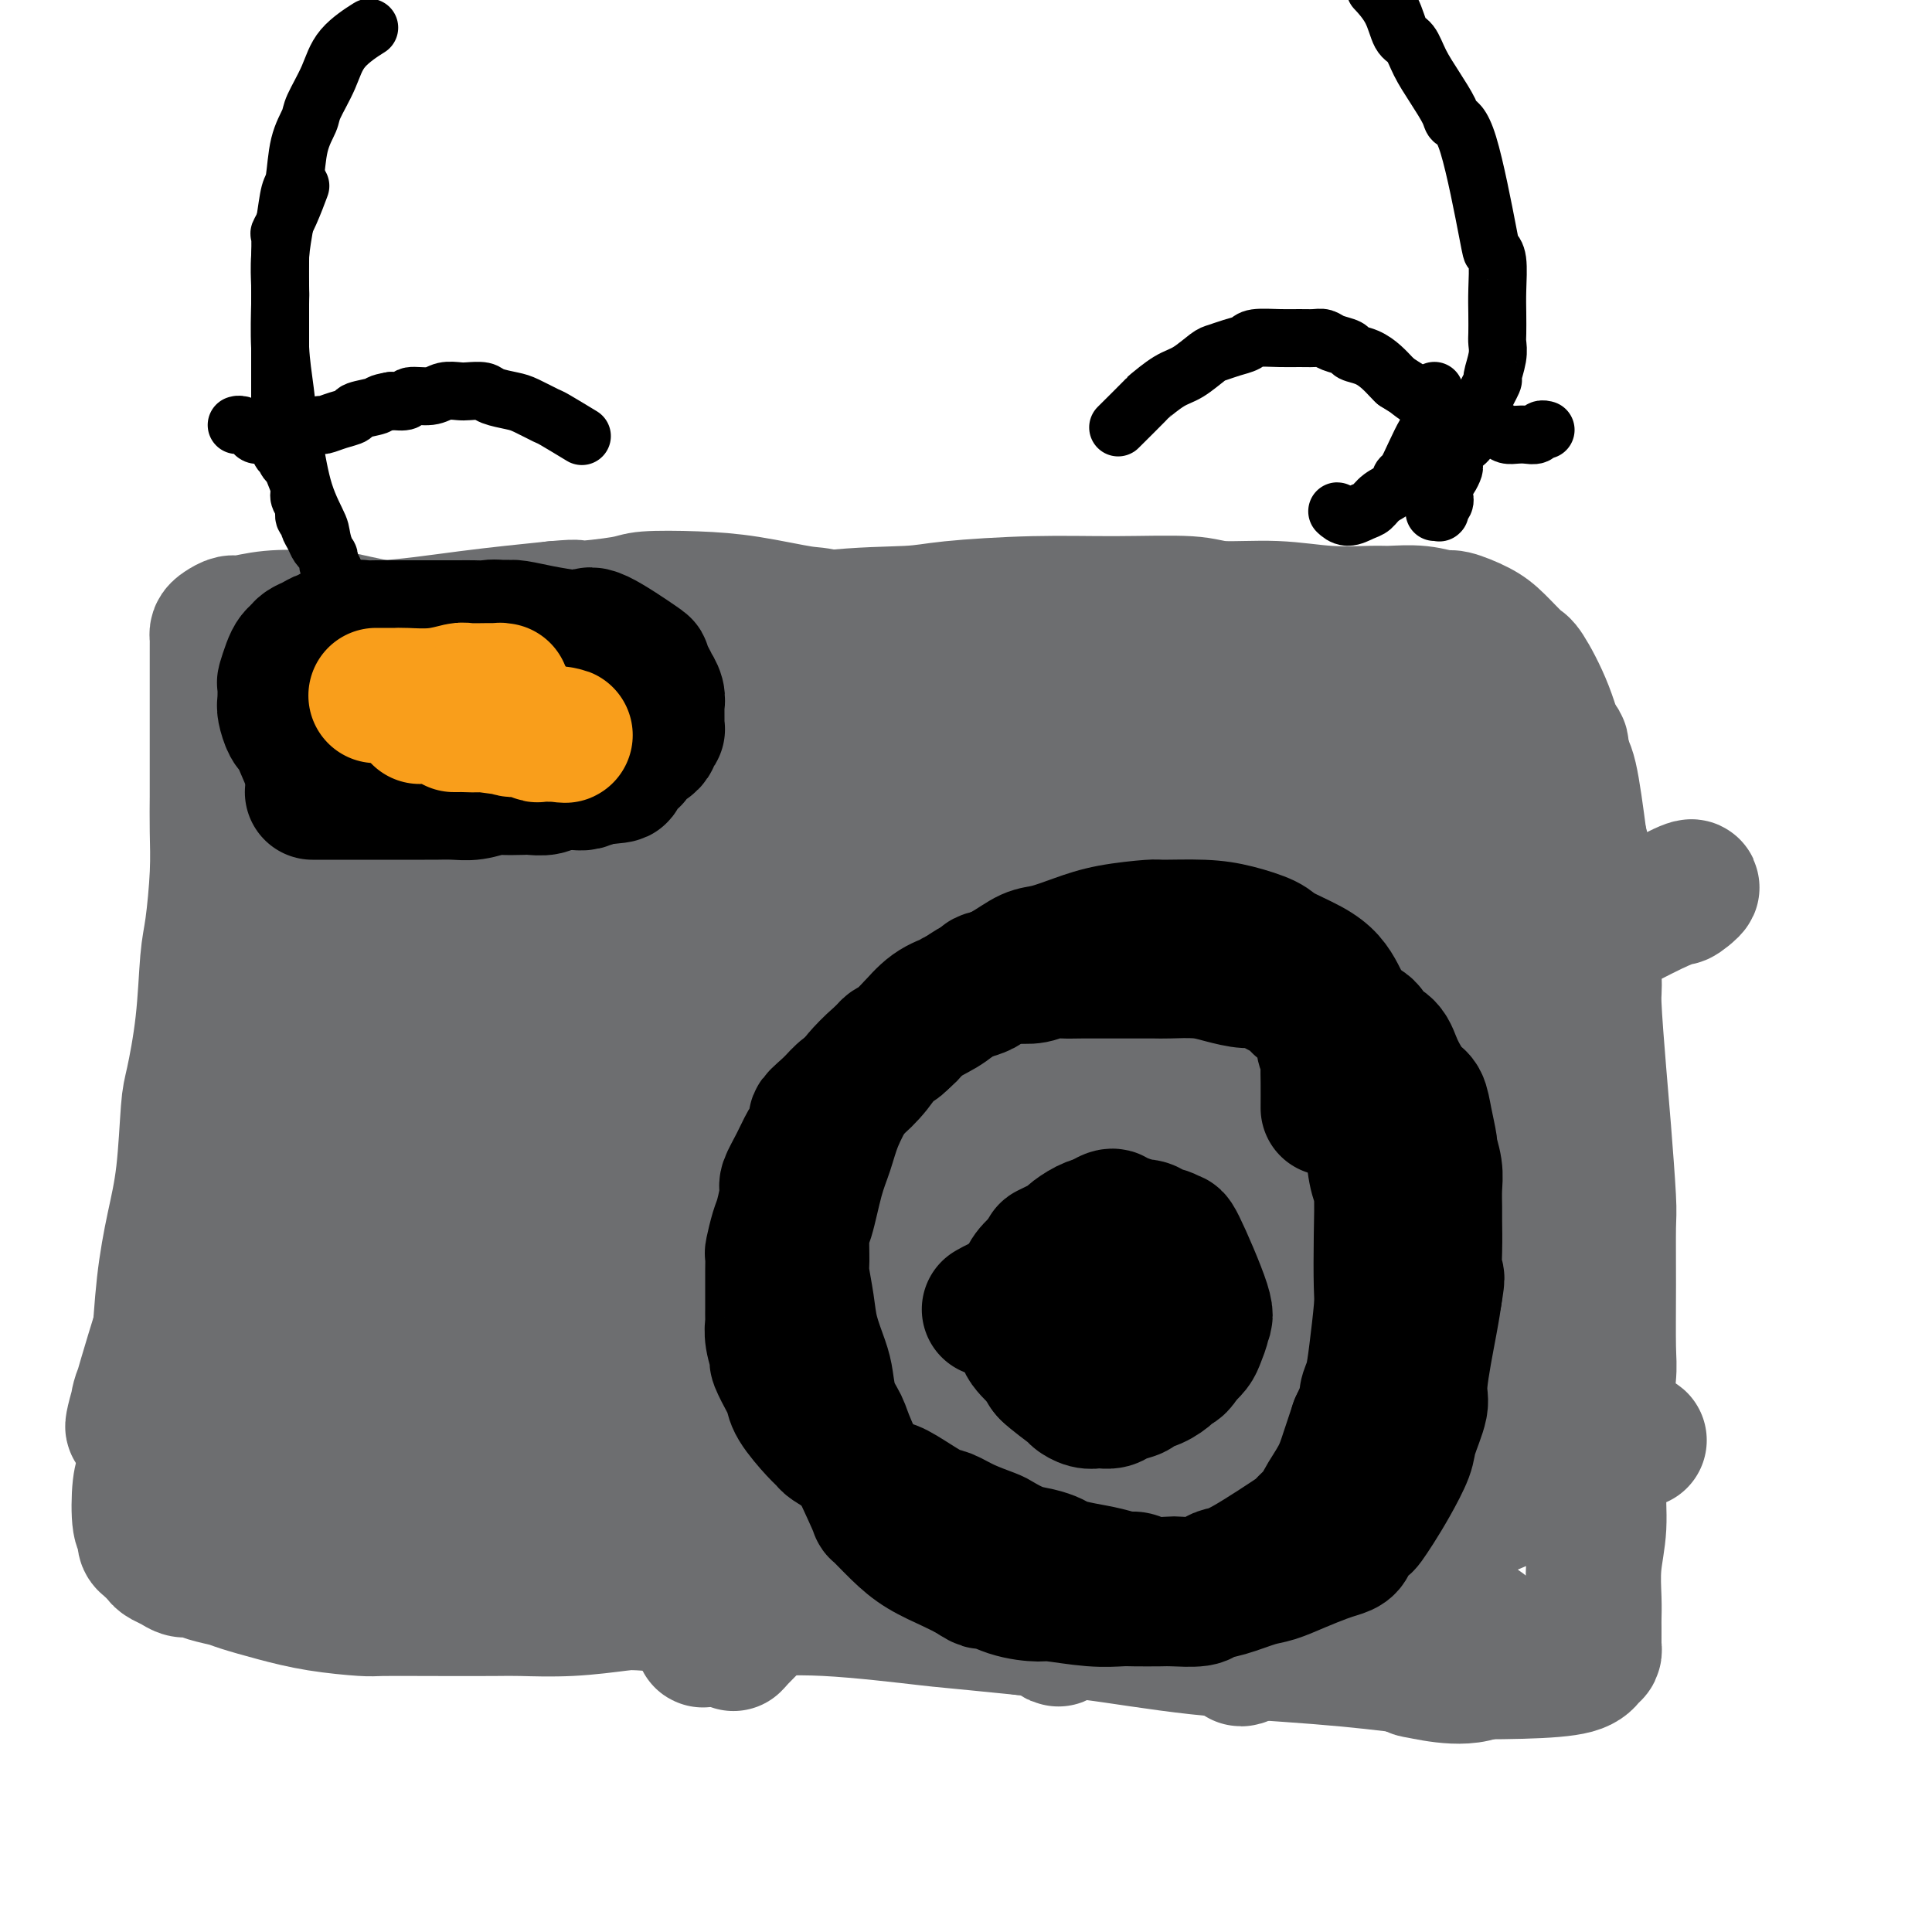 <svg viewBox='0 0 400 400' version='1.1' xmlns='http://www.w3.org/2000/svg' xmlns:xlink='http://www.w3.org/1999/xlink'><g fill='none' stroke='#6D6E70' stroke-width='28' stroke-linecap='round' stroke-linejoin='round'><path d='M65,127c2.188,0.503 4.376,1.006 9,2c4.624,0.994 11.683,2.479 16,3c4.317,0.521 5.892,0.076 10,0c4.108,-0.076 10.748,0.215 18,0c7.252,-0.215 15.115,-0.936 20,-1c4.885,-0.064 6.792,0.529 12,0c5.208,-0.529 13.718,-2.180 21,-3c7.282,-0.820 13.337,-0.809 17,-1c3.663,-0.191 4.935,-0.583 9,-1c4.065,-0.417 10.922,-0.859 17,-1c6.078,-0.141 11.377,0.019 17,0c5.623,-0.019 11.569,-0.215 15,0c3.431,0.215 4.348,0.843 7,1c2.652,0.157 7.040,-0.155 11,0c3.960,0.155 7.492,0.778 11,1c3.508,0.222 6.992,0.044 9,0c2.008,-0.044 2.540,0.046 4,0c1.460,-0.046 3.849,-0.229 6,0c2.151,0.229 4.065,0.871 5,1c0.935,0.129 0.892,-0.255 2,0c1.108,0.255 3.367,1.148 5,2c1.633,0.852 2.640,1.664 4,3c1.360,1.336 3.074,3.197 4,4c0.926,0.803 1.063,0.550 2,2c0.937,1.450 2.674,4.605 4,8c1.326,3.395 2.242,7.029 3,9c0.758,1.971 1.360,2.277 2,5c0.640,2.723 1.320,7.861 2,13'/><path d='M327,174c2.091,7.495 1.817,8.733 2,13c0.183,4.267 0.823,11.563 1,15c0.177,3.437 -0.110,3.014 0,6c0.110,2.986 0.618,9.379 1,14c0.382,4.621 0.638,7.468 1,12c0.362,4.532 0.830,10.749 1,14c0.170,3.251 0.041,3.538 0,6c-0.041,2.462 0.004,7.101 0,12c-0.004,4.899 -0.058,10.060 0,13c0.058,2.940 0.227,3.659 0,6c-0.227,2.341 -0.849,6.304 -1,10c-0.151,3.696 0.170,7.125 0,9c-0.170,1.875 -0.830,2.197 -1,4c-0.170,1.803 0.151,5.087 0,8c-0.151,2.913 -0.772,5.457 -1,8c-0.228,2.543 -0.061,5.087 0,7c0.061,1.913 0.017,3.195 0,4c-0.017,0.805 -0.007,1.132 0,2c0.007,0.868 0.012,2.278 0,3c-0.012,0.722 -0.041,0.757 0,1c0.041,0.243 0.152,0.692 0,1c-0.152,0.308 -0.568,0.473 -1,1c-0.432,0.527 -0.882,1.417 -3,2c-2.118,0.583 -5.906,0.859 -11,1c-5.094,0.141 -11.494,0.147 -15,0c-3.506,-0.147 -4.116,-0.445 -8,-1c-3.884,-0.555 -11.041,-1.365 -19,-2c-7.959,-0.635 -16.720,-1.094 -25,-2c-8.280,-0.906 -16.080,-2.259 -22,-3c-5.920,-0.741 -9.960,-0.871 -14,-1'/><path d='M212,337c-17.089,-1.720 -15.812,-1.520 -20,-2c-4.188,-0.480 -13.840,-1.642 -21,-2c-7.160,-0.358 -11.826,0.086 -18,0c-6.174,-0.086 -13.855,-0.703 -18,-1c-4.145,-0.297 -4.754,-0.276 -7,0c-2.246,0.276 -6.129,0.806 -10,1c-3.871,0.194 -7.731,0.053 -10,0c-2.269,-0.053 -2.946,-0.016 -6,0c-3.054,0.016 -8.484,0.013 -13,0c-4.516,-0.013 -8.116,-0.035 -10,0c-1.884,0.035 -2.050,0.125 -4,0c-1.950,-0.125 -5.684,-0.467 -9,-1c-3.316,-0.533 -6.215,-1.257 -9,-2c-2.785,-0.743 -5.456,-1.505 -7,-2c-1.544,-0.495 -1.961,-0.724 -3,-1c-1.039,-0.276 -2.702,-0.599 -4,-1c-1.298,-0.401 -2.233,-0.881 -3,-1c-0.767,-0.119 -1.368,0.122 -2,0c-0.632,-0.122 -1.297,-0.606 -2,-1c-0.703,-0.394 -1.445,-0.697 -2,-1c-0.555,-0.303 -0.923,-0.605 -1,-1c-0.077,-0.395 0.138,-0.884 0,-1c-0.138,-0.116 -0.629,0.139 -1,0c-0.371,-0.139 -0.622,-0.674 -1,-1c-0.378,-0.326 -0.883,-0.444 -1,-1c-0.117,-0.556 0.154,-1.549 0,-2c-0.154,-0.451 -0.732,-0.361 -1,-2c-0.268,-1.639 -0.227,-5.006 0,-7c0.227,-1.994 0.638,-2.614 1,-5c0.362,-2.386 0.675,-6.539 1,-10c0.325,-3.461 0.663,-6.231 1,-9'/><path d='M32,284c0.655,-4.505 0.792,-3.767 1,-6c0.208,-2.233 0.489,-7.438 1,-12c0.511,-4.562 1.254,-8.481 2,-12c0.746,-3.519 1.495,-6.636 2,-11c0.505,-4.364 0.765,-9.974 1,-13c0.235,-3.026 0.445,-3.468 1,-6c0.555,-2.532 1.455,-7.154 2,-12c0.545,-4.846 0.734,-9.918 1,-13c0.266,-3.082 0.607,-4.176 1,-7c0.393,-2.824 0.837,-7.380 1,-11c0.163,-3.620 0.044,-6.305 0,-9c-0.044,-2.695 -0.012,-5.400 0,-7c0.012,-1.600 0.003,-2.094 0,-4c-0.003,-1.906 -0.001,-5.224 0,-8c0.001,-2.776 0.000,-5.010 0,-7c-0.000,-1.990 0.000,-3.738 0,-5c-0.000,-1.262 -0.001,-2.040 0,-3c0.001,-0.960 0.002,-2.102 0,-3c-0.002,-0.898 -0.008,-1.551 0,-2c0.008,-0.449 0.030,-0.694 0,-1c-0.030,-0.306 -0.112,-0.674 0,-1c0.112,-0.326 0.417,-0.610 1,-1c0.583,-0.390 1.443,-0.887 2,-1c0.557,-0.113 0.810,0.157 2,0c1.190,-0.157 3.317,-0.742 6,-1c2.683,-0.258 5.920,-0.191 8,0c2.080,0.191 3.001,0.505 5,1c1.999,0.495 5.077,1.172 10,1c4.923,-0.172 11.692,-1.192 18,-2c6.308,-0.808 12.154,-1.404 18,-2'/><path d='M115,126c6.203,-0.574 3.710,-0.008 5,0c1.290,0.008 6.362,-0.540 9,-1c2.638,-0.460 2.840,-0.831 5,-1c2.160,-0.169 6.277,-0.137 10,0c3.723,0.137 7.052,0.379 11,1c3.948,0.621 8.514,1.623 11,2c2.486,0.377 2.891,0.131 6,1c3.109,0.869 8.920,2.852 13,4c4.080,1.148 6.428,1.459 8,2c1.572,0.541 2.369,1.312 4,2c1.631,0.688 4.095,1.293 6,2c1.905,0.707 3.252,1.516 4,2c0.748,0.484 0.897,0.642 1,1c0.103,0.358 0.159,0.914 1,1c0.841,0.086 2.467,-0.300 0,0c-2.467,0.300 -9.029,1.285 -13,2c-3.971,0.715 -5.352,1.158 -13,2c-7.648,0.842 -21.561,2.081 -32,3c-10.439,0.919 -17.402,1.518 -25,2c-7.598,0.482 -15.830,0.847 -21,1c-5.170,0.153 -7.278,0.094 -11,0c-3.722,-0.094 -9.060,-0.221 -13,0c-3.940,0.221 -6.483,0.791 -8,1c-1.517,0.209 -2.009,0.056 -3,0c-0.991,-0.056 -2.483,-0.017 -3,0c-0.517,0.017 -0.060,0.012 0,0c0.060,-0.012 -0.277,-0.031 0,0c0.277,0.031 1.167,0.111 3,0c1.833,-0.111 4.609,-0.415 8,-1c3.391,-0.585 7.397,-1.453 10,-2c2.603,-0.547 3.801,-0.774 5,-1'/><path d='M93,149c5.581,-0.619 6.533,-0.167 8,0c1.467,0.167 3.448,0.048 5,0c1.552,-0.048 2.673,-0.024 3,0c0.327,0.024 -0.141,0.049 0,0c0.141,-0.049 0.892,-0.171 0,0c-0.892,0.171 -3.428,0.634 -5,1c-1.572,0.366 -2.180,0.633 -6,1c-3.820,0.367 -10.850,0.832 -16,1c-5.150,0.168 -8.419,0.039 -11,0c-2.581,-0.039 -4.473,0.011 -5,0c-0.527,-0.011 0.311,-0.082 0,0c-0.311,0.082 -1.772,0.319 1,0c2.772,-0.319 9.776,-1.192 19,-1c9.224,0.192 20.669,1.449 27,2c6.331,0.551 7.548,0.396 12,1c4.452,0.604 12.140,1.966 17,3c4.860,1.034 6.891,1.738 8,2c1.109,0.262 1.297,0.080 2,0c0.703,-0.080 1.923,-0.060 3,0c1.077,0.060 2.011,0.159 1,0c-1.011,-0.159 -3.966,-0.574 -4,-1c-0.034,-0.426 2.853,-0.861 -6,-1c-8.853,-0.139 -29.448,0.019 -40,0c-10.552,-0.019 -11.062,-0.214 -13,0c-1.938,0.214 -5.304,0.836 -9,1c-3.696,0.164 -7.721,-0.131 -10,0c-2.279,0.131 -2.812,0.687 -4,1c-1.188,0.313 -3.030,0.383 0,0c3.030,-0.383 10.931,-1.218 17,-2c6.069,-0.782 10.305,-1.509 23,-3c12.695,-1.491 33.847,-3.745 55,-6'/><path d='M165,148c26.939,-2.547 46.786,-3.415 60,-4c13.214,-0.585 19.796,-0.888 26,-1c6.204,-0.112 12.031,-0.033 15,0c2.969,0.033 3.080,0.020 4,0c0.920,-0.020 2.647,-0.045 4,0c1.353,0.045 2.330,0.161 1,0c-1.330,-0.161 -4.968,-0.601 -9,-1c-4.032,-0.399 -8.458,-0.759 -20,0c-11.542,0.759 -30.200,2.638 -47,4c-16.800,1.362 -31.741,2.207 -40,3c-8.259,0.793 -9.834,1.534 -15,2c-5.166,0.466 -13.921,0.657 -19,1c-5.079,0.343 -6.481,0.838 -8,1c-1.519,0.162 -3.153,-0.011 -2,0c1.153,0.011 5.095,0.205 0,0c-5.095,-0.205 -19.225,-0.808 15,2c34.225,2.808 116.806,9.029 147,11c30.194,1.971 8.000,-0.306 0,-1c-8.000,-0.694 -1.808,0.195 -3,-1c-1.192,-1.195 -9.769,-4.475 -22,-7c-12.231,-2.525 -28.117,-4.295 -43,-5c-14.883,-0.705 -28.762,-0.344 -37,0c-8.238,0.344 -10.833,0.669 -16,1c-5.167,0.331 -12.905,0.666 -18,1c-5.095,0.334 -7.548,0.667 -10,1'/><path d='M128,155c-13.643,0.627 -7.249,0.696 -5,1c2.249,0.304 0.355,0.843 -1,1c-1.355,0.157 -2.170,-0.070 0,0c2.170,0.070 7.325,0.436 12,1c4.675,0.564 8.870,1.326 19,2c10.130,0.674 26.193,1.260 40,2c13.807,0.740 25.356,1.634 39,3c13.644,1.366 29.382,3.202 38,4c8.618,0.798 10.117,0.556 14,1c3.883,0.444 10.152,1.573 14,2c3.848,0.427 5.276,0.152 6,0c0.724,-0.152 0.746,-0.180 1,0c0.254,0.180 0.742,0.567 0,0c-0.742,-0.567 -2.713,-2.089 -11,-4c-8.287,-1.911 -22.890,-4.211 -32,-6c-9.110,-1.789 -12.726,-3.068 -24,-4c-11.274,-0.932 -30.206,-1.518 -46,-2c-15.794,-0.482 -28.451,-0.861 -35,-1c-6.549,-0.139 -6.991,-0.040 -10,0c-3.009,0.040 -8.585,0.019 -12,0c-3.415,-0.019 -4.671,-0.036 -5,0c-0.329,0.036 0.267,0.125 0,0c-0.267,-0.125 -1.397,-0.464 5,-1c6.397,-0.536 20.322,-1.271 33,-2c12.678,-0.729 24.109,-1.453 36,-2c11.891,-0.547 24.243,-0.916 31,-1c6.757,-0.084 7.918,0.118 13,0c5.082,-0.118 14.084,-0.558 20,-1c5.916,-0.442 8.747,-0.888 11,-1c2.253,-0.112 3.930,0.111 5,0c1.070,-0.111 1.535,-0.555 2,-1'/><path d='M286,146c24.761,-1.555 8.663,-0.942 3,-1c-5.663,-0.058 -0.890,-0.786 1,-1c1.890,-0.214 0.899,0.086 1,0c0.101,-0.086 1.294,-0.559 2,-1c0.706,-0.441 0.925,-0.849 1,-1c0.075,-0.151 0.006,-0.044 0,0c-0.006,0.044 0.053,0.025 0,0c-0.053,-0.025 -0.216,-0.057 0,0c0.216,0.057 0.812,0.202 0,0c-0.812,-0.202 -3.033,-0.752 -4,-1c-0.967,-0.248 -0.679,-0.193 -2,0c-1.321,0.193 -4.251,0.526 -7,1c-2.749,0.474 -5.315,1.089 -8,2c-2.685,0.911 -5.487,2.117 -9,3c-3.513,0.883 -7.735,1.442 -10,2c-2.265,0.558 -2.572,1.113 -5,2c-2.428,0.887 -6.976,2.104 -10,3c-3.024,0.896 -4.523,1.469 -5,2c-0.477,0.531 0.069,1.018 0,1c-0.069,-0.018 -0.755,-0.541 1,0c1.755,0.541 5.949,2.148 13,4c7.051,1.852 16.959,3.950 22,5c5.041,1.050 5.216,1.052 10,2c4.784,0.948 14.178,2.843 20,4c5.822,1.157 8.074,1.575 9,2c0.926,0.425 0.527,0.856 1,1c0.473,0.144 1.820,0.000 1,0c-0.820,-0.000 -3.806,0.143 -13,-1c-9.194,-1.143 -24.597,-3.571 -40,-6'/><path d='M258,168c-12.075,-1.430 -16.762,-2.005 -29,-3c-12.238,-0.995 -32.025,-2.412 -50,-3c-17.975,-0.588 -34.136,-0.349 -43,0c-8.864,0.349 -10.431,0.807 -15,1c-4.569,0.193 -12.139,0.122 -18,0c-5.861,-0.122 -10.012,-0.294 -7,0c3.012,0.294 13.186,1.053 28,1c14.814,-0.053 34.266,-0.918 44,-1c9.734,-0.082 9.748,0.619 17,1c7.252,0.381 21.740,0.441 32,1c10.260,0.559 16.290,1.617 20,2c3.710,0.383 5.099,0.093 7,0c1.901,-0.093 4.314,0.012 -1,-1c-5.314,-1.012 -18.355,-3.140 -38,-4c-19.645,-0.860 -45.894,-0.451 -59,0c-13.106,0.451 -13.068,0.944 -23,2c-9.932,1.056 -29.834,2.674 -43,4c-13.166,1.326 -19.597,2.359 -23,3c-3.403,0.641 -3.779,0.888 -5,1c-1.221,0.112 -3.289,0.088 -4,0c-0.711,-0.088 -0.066,-0.239 0,0c0.066,0.239 -0.447,0.869 4,1c4.447,0.131 13.855,-0.238 26,0c12.145,0.238 27.029,1.085 40,2c12.971,0.915 24.031,1.900 39,3c14.969,1.100 33.848,2.314 45,3c11.152,0.686 14.576,0.843 18,1'/><path d='M220,182c28.745,1.708 14.609,0.980 10,1c-4.609,0.020 0.311,0.790 2,1c1.689,0.210 0.149,-0.141 -2,0c-2.149,0.141 -4.906,0.773 -8,1c-3.094,0.227 -6.524,0.051 -16,0c-9.476,-0.051 -24.997,0.025 -39,1c-14.003,0.975 -26.486,2.850 -36,4c-9.514,1.150 -16.057,1.577 -21,2c-4.943,0.423 -8.286,0.843 -10,1c-1.714,0.157 -1.800,0.049 -2,0c-0.200,-0.049 -0.514,-0.041 -1,0c-0.486,0.041 -1.142,0.116 2,0c3.142,-0.116 10.084,-0.423 21,-1c10.916,-0.577 25.808,-1.425 41,-2c15.192,-0.575 30.684,-0.876 39,-1c8.316,-0.124 9.455,-0.069 19,0c9.545,0.069 27.496,0.154 40,0c12.504,-0.154 19.561,-0.545 27,-1c7.439,-0.455 15.261,-0.974 19,-1c3.739,-0.026 3.396,0.442 4,0c0.604,-0.442 2.155,-1.793 5,-2c2.845,-0.207 6.985,0.729 1,-2c-5.985,-2.729 -22.094,-9.125 -34,-12c-11.906,-2.875 -19.609,-2.231 -27,-2c-7.391,0.231 -14.470,0.049 -27,1c-12.530,0.951 -30.509,3.037 -45,5c-14.491,1.963 -25.492,3.805 -36,6c-10.508,2.195 -20.521,4.745 -26,6c-5.479,1.255 -6.422,1.216 -10,2c-3.578,0.784 -9.789,2.392 -16,4'/><path d='M94,193c-16.407,3.470 -13.424,3.146 -12,3c1.424,-0.146 1.290,-0.113 0,0c-1.290,0.113 -3.737,0.306 1,-1c4.737,-1.306 16.656,-4.112 23,-6c6.344,-1.888 7.112,-2.857 18,-5c10.888,-2.143 31.897,-5.460 48,-7c16.103,-1.540 27.300,-1.303 38,-1c10.700,0.303 20.904,0.671 26,1c5.096,0.329 5.086,0.618 7,1c1.914,0.382 5.753,0.858 8,1c2.247,0.142 2.903,-0.050 3,0c0.097,0.050 -0.365,0.343 0,0c0.365,-0.343 1.556,-1.321 -7,-2c-8.556,-0.679 -26.859,-1.057 -49,-1c-22.141,0.057 -48.120,0.550 -61,1c-12.880,0.450 -12.660,0.856 -22,2c-9.340,1.144 -28.239,3.025 -40,4c-11.761,0.975 -16.384,1.045 -19,1c-2.616,-0.045 -3.224,-0.205 -4,0c-0.776,0.205 -1.720,0.774 -3,1c-1.280,0.226 -2.896,0.109 1,0c3.896,-0.109 13.303,-0.208 20,0c6.697,0.208 10.684,0.724 20,1c9.316,0.276 23.962,0.312 36,1c12.038,0.688 21.468,2.030 29,3c7.532,0.970 13.165,1.569 16,2c2.835,0.431 2.873,0.693 4,1c1.127,0.307 3.342,0.660 4,1c0.658,0.340 -0.241,0.669 -1,1c-0.759,0.331 -1.380,0.666 -2,1'/><path d='M176,196c-3.972,1.152 -12.404,3.034 -22,5c-9.596,1.966 -20.358,4.018 -31,6c-10.642,1.982 -21.165,3.894 -27,5c-5.835,1.106 -6.983,1.407 -10,2c-3.017,0.593 -7.905,1.479 -11,2c-3.095,0.521 -4.399,0.677 -5,1c-0.601,0.323 -0.500,0.814 -1,1c-0.500,0.186 -1.602,0.067 -2,0c-0.398,-0.067 -0.093,-0.081 0,0c0.093,0.081 -0.026,0.256 0,0c0.026,-0.256 0.198,-0.944 1,-1c0.802,-0.056 2.233,0.521 5,0c2.767,-0.521 6.870,-2.139 9,-3c2.130,-0.861 2.286,-0.963 5,-2c2.714,-1.037 7.984,-3.008 12,-5c4.016,-1.992 6.777,-4.004 9,-6c2.223,-1.996 3.909,-3.976 5,-5c1.091,-1.024 1.588,-1.093 2,-2c0.412,-0.907 0.740,-2.652 1,-4c0.260,-1.348 0.452,-2.299 -1,-2c-1.452,0.299 -4.547,1.850 -7,3c-2.453,1.150 -4.263,1.901 -9,6c-4.737,4.099 -12.399,11.548 -20,20c-7.601,8.452 -15.140,17.907 -19,23c-3.860,5.093 -4.042,5.823 -6,9c-1.958,3.177 -5.692,8.803 -8,12c-2.308,3.197 -3.190,3.967 -4,5c-0.810,1.033 -1.547,2.328 -2,3c-0.453,0.672 -0.622,0.719 -1,1c-0.378,0.281 -0.965,0.794 -1,1c-0.035,0.206 0.483,0.103 1,0'/><path d='M39,271c-0.686,-0.513 17.600,-28.797 30,-50c12.400,-21.203 18.916,-35.325 22,-42c3.084,-6.675 2.737,-5.901 3,-7c0.263,-1.099 1.135,-4.070 2,-6c0.865,-1.930 1.724,-2.819 2,-3c0.276,-0.181 -0.031,0.345 0,0c0.031,-0.345 0.401,-1.559 -1,2c-1.401,3.559 -4.573,11.893 -10,24c-5.427,12.107 -13.110,27.987 -17,37c-3.890,9.013 -3.987,11.160 -7,19c-3.013,7.840 -8.943,21.373 -13,30c-4.057,8.627 -6.240,12.347 -8,16c-1.760,3.653 -3.099,7.240 -4,9c-0.901,1.760 -1.366,1.693 -2,2c-0.634,0.307 -1.436,0.989 -2,2c-0.564,1.011 -0.891,2.351 -1,1c-0.109,-1.351 0.001,-5.392 0,-7c-0.001,-1.608 -0.111,-0.782 4,-13c4.111,-12.218 12.444,-37.479 16,-49c3.556,-11.521 2.336,-9.302 8,-22c5.664,-12.698 18.213,-40.313 23,-51c4.787,-10.687 1.813,-4.446 1,-3c-0.813,1.446 0.535,-1.904 1,-3c0.465,-1.096 0.047,0.063 0,0c-0.047,-0.063 0.276,-1.347 0,0c-0.276,1.347 -1.151,5.324 -5,15c-3.849,9.676 -10.671,25.050 -15,35c-4.329,9.950 -6.164,14.475 -8,19'/><path d='M58,226c-7.184,16.141 -11.145,21.993 -15,30c-3.855,8.007 -7.605,18.170 -10,24c-2.395,5.830 -3.434,7.326 -4,9c-0.566,1.674 -0.659,3.525 -1,5c-0.341,1.475 -0.930,2.573 0,-1c0.930,-3.573 3.380,-11.817 5,-17c1.620,-5.183 2.412,-7.304 5,-15c2.588,-7.696 6.973,-20.968 10,-30c3.027,-9.032 4.698,-13.825 7,-20c2.302,-6.175 5.236,-13.733 7,-18c1.764,-4.267 2.359,-5.243 4,-8c1.641,-2.757 4.329,-7.296 6,-10c1.671,-2.704 2.325,-3.572 3,-4c0.675,-0.428 1.372,-0.417 2,-1c0.628,-0.583 1.186,-1.759 2,2c0.814,3.759 1.882,12.455 2,18c0.118,5.545 -0.716,7.939 -3,17c-2.284,9.061 -6.019,24.789 -9,38c-2.981,13.211 -5.209,23.905 -7,32c-1.791,8.095 -3.147,13.591 -5,19c-1.853,5.409 -4.203,10.731 -5,13c-0.797,2.269 -0.040,1.485 0,1c0.040,-0.485 -0.639,-0.671 -1,0c-0.361,0.671 -0.406,2.201 1,-1c1.406,-3.201 4.263,-11.131 11,-23c6.737,-11.869 17.353,-27.677 24,-37c6.647,-9.323 9.323,-12.162 12,-15'/><path d='M99,234c8.385,-11.319 11.347,-13.618 15,-17c3.653,-3.382 7.997,-7.847 10,-10c2.003,-2.153 1.666,-1.994 3,-3c1.334,-1.006 4.339,-3.176 6,-4c1.661,-0.824 1.979,-0.300 3,-1c1.021,-0.700 2.747,-2.623 2,0c-0.747,2.623 -3.965,9.790 -6,14c-2.035,4.210 -2.886,5.461 -8,13c-5.114,7.539 -14.490,21.365 -23,33c-8.510,11.635 -16.155,21.078 -20,26c-3.845,4.922 -3.892,5.323 -6,8c-2.108,2.677 -6.277,7.630 -9,11c-2.723,3.370 -3.999,5.157 -5,6c-1.001,0.843 -1.726,0.742 -2,1c-0.274,0.258 -0.096,0.875 -1,2c-0.904,1.125 -2.889,2.759 0,-2c2.889,-4.759 10.651,-15.909 15,-23c4.349,-7.091 5.285,-10.121 12,-19c6.715,-8.879 19.208,-23.605 30,-36c10.792,-12.395 19.882,-22.457 25,-28c5.118,-5.543 6.262,-6.565 10,-10c3.738,-3.435 10.068,-9.283 14,-13c3.932,-3.717 5.465,-5.302 7,-7c1.535,-1.698 3.071,-3.509 3,-3c-0.071,0.509 -1.750,3.336 1,0c2.750,-3.336 9.930,-12.836 -1,1c-10.930,13.836 -39.971,51.008 -53,68c-13.029,16.992 -10.046,13.806 -11,15c-0.954,1.194 -5.844,6.770 -11,13c-5.156,6.230 -10.578,13.115 -16,20'/><path d='M83,289c-14.874,19.076 -6.560,8.267 -5,6c1.560,-2.267 -3.636,4.009 -6,7c-2.364,2.991 -1.898,2.697 -2,3c-0.102,0.303 -0.774,1.202 1,0c1.774,-1.202 5.995,-4.504 5,-4c-0.995,0.504 -7.204,4.815 27,-19c34.204,-23.815 108.821,-75.757 137,-95c28.179,-19.243 9.921,-5.788 3,-1c-6.921,4.788 -2.504,0.910 0,-1c2.504,-1.910 3.094,-1.852 -4,2c-7.094,3.852 -21.871,11.499 -41,23c-19.129,11.501 -42.608,26.858 -52,33c-9.392,6.142 -4.696,3.071 0,0'/><path d='M81,297c-0.203,0.440 -0.406,0.879 -3,4c-2.594,3.121 -7.580,8.923 -11,14c-3.420,5.077 -5.276,9.430 -6,11c-0.724,1.570 -0.316,0.356 1,-1c1.316,-1.356 3.540,-2.853 5,-4c1.460,-1.147 2.155,-1.944 9,-9c6.845,-7.056 19.840,-20.372 35,-35c15.160,-14.628 32.487,-30.569 42,-39c9.513,-8.431 11.213,-9.353 18,-15c6.787,-5.647 18.660,-16.020 29,-24c10.340,-7.980 19.148,-13.567 24,-17c4.852,-3.433 5.748,-4.710 9,-7c3.252,-2.290 8.859,-5.591 12,-8c3.141,-2.409 3.815,-3.924 5,-5c1.185,-1.076 2.882,-1.712 3,-2c0.118,-0.288 -1.342,-0.229 0,-1c1.342,-0.771 5.487,-2.373 -1,1c-6.487,3.373 -23.606,11.719 -29,13c-5.394,1.281 0.935,-4.504 -23,14c-23.935,18.504 -78.136,61.296 -100,79c-21.864,17.704 -11.391,10.319 -9,9c2.391,-1.319 -3.299,3.426 -7,7c-3.701,3.574 -5.413,5.976 -7,8c-1.587,2.024 -3.050,3.669 -3,4c0.050,0.331 1.611,-0.654 2,-1c0.389,-0.346 -0.395,-0.055 5,-4c5.395,-3.945 16.970,-12.127 31,-21c14.030,-8.873 30.515,-18.436 47,-28'/><path d='M159,240c20.843,-12.754 30.450,-17.641 37,-21c6.550,-3.359 10.043,-5.192 16,-8c5.957,-2.808 14.377,-6.593 20,-9c5.623,-2.407 8.448,-3.437 10,-4c1.552,-0.563 1.831,-0.660 3,-1c1.169,-0.340 3.228,-0.922 4,-1c0.772,-0.078 0.258,0.348 1,0c0.742,-0.348 2.741,-1.471 0,0c-2.741,1.471 -10.220,5.537 -22,13c-11.780,7.463 -27.859,18.322 -43,30c-15.141,11.678 -29.343,24.175 -37,31c-7.657,6.825 -8.768,7.978 -14,13c-5.232,5.022 -14.585,13.912 -21,21c-6.415,7.088 -9.893,12.375 -13,16c-3.107,3.625 -5.843,5.589 -7,7c-1.157,1.411 -0.734,2.267 -1,3c-0.266,0.733 -1.222,1.341 -1,1c0.222,-0.341 1.621,-1.630 3,-3c1.379,-1.370 2.737,-2.819 11,-11c8.263,-8.181 23.431,-23.093 38,-36c14.569,-12.907 28.538,-23.809 40,-33c11.462,-9.191 20.415,-16.673 37,-27c16.585,-10.327 40.802,-23.501 51,-29c10.198,-5.499 6.378,-3.324 7,-3c0.622,0.324 5.685,-1.202 8,-2c2.315,-0.798 1.883,-0.869 2,-1c0.117,-0.131 0.784,-0.324 2,-1c1.216,-0.676 2.981,-1.836 0,0c-2.981,1.836 -10.709,6.667 -19,12c-8.291,5.333 -17.146,11.166 -26,17'/><path d='M245,214c-15.875,10.050 -33.062,20.674 -48,32c-14.938,11.326 -27.626,23.353 -35,30c-7.374,6.647 -9.435,7.913 -14,12c-4.565,4.087 -11.633,10.996 -16,15c-4.367,4.004 -6.034,5.102 -7,6c-0.966,0.898 -1.232,1.596 -2,2c-0.768,0.404 -2.040,0.515 -1,0c1.040,-0.515 4.391,-1.656 7,-3c2.609,-1.344 4.477,-2.891 13,-8c8.523,-5.109 23.700,-13.781 37,-22c13.300,-8.219 24.724,-15.987 36,-23c11.276,-7.013 22.404,-13.273 33,-19c10.596,-5.727 20.658,-10.921 26,-14c5.342,-3.079 5.962,-4.043 10,-6c4.038,-1.957 11.494,-4.906 16,-7c4.506,-2.094 6.061,-3.331 7,-4c0.939,-0.669 1.263,-0.770 2,-1c0.737,-0.230 1.887,-0.591 3,-1c1.113,-0.409 2.190,-0.868 2,-1c-0.190,-0.132 -1.648,0.062 -2,0c-0.352,-0.062 0.400,-0.379 -7,5c-7.400,5.379 -22.954,16.455 -37,26c-14.046,9.545 -26.585,17.560 -45,34c-18.415,16.440 -42.707,41.306 -53,52c-10.293,10.694 -6.585,7.215 -7,8c-0.415,0.785 -4.951,5.835 -7,8c-2.049,2.165 -1.611,1.446 -2,2c-0.389,0.554 -1.605,2.380 -2,3c-0.395,0.620 0.030,0.034 1,-1c0.970,-1.034 2.485,-2.517 4,-4'/><path d='M157,335c5.139,-5.644 15.487,-17.256 26,-29c10.513,-11.744 21.191,-23.622 35,-36c13.809,-12.378 30.747,-25.257 39,-32c8.253,-6.743 7.820,-7.351 15,-12c7.180,-4.649 21.973,-13.341 32,-19c10.027,-5.659 15.288,-8.287 19,-10c3.712,-1.713 5.875,-2.513 9,-4c3.125,-1.487 7.214,-3.660 10,-5c2.786,-1.340 4.270,-1.845 5,-2c0.730,-0.155 0.705,0.040 2,-1c1.295,-1.040 3.908,-3.314 -6,2c-9.908,5.314 -32.337,18.217 -44,25c-11.663,6.783 -12.560,7.447 -23,15c-10.440,7.553 -30.423,21.994 -45,33c-14.577,11.006 -23.749,18.577 -33,27c-9.251,8.423 -18.583,17.699 -24,23c-5.417,5.301 -6.921,6.627 -10,10c-3.079,3.373 -7.734,8.795 -11,12c-3.266,3.205 -5.142,4.195 -6,5c-0.858,0.805 -0.699,1.426 -1,2c-0.301,0.574 -1.064,1.102 0,-1c1.064,-2.102 3.955,-6.835 11,-15c7.045,-8.165 18.245,-19.763 30,-31c11.755,-11.237 24.065,-22.112 31,-28c6.935,-5.888 8.497,-6.788 13,-10c4.503,-3.212 11.949,-8.737 17,-12c5.051,-3.263 7.706,-4.263 9,-5c1.294,-0.737 1.227,-1.211 2,-2c0.773,-0.789 2.387,-1.895 4,-3'/><path d='M263,232c7.702,-5.440 4.458,-3.040 -3,1c-7.458,4.040 -19.131,9.719 -32,17c-12.869,7.281 -26.933,16.162 -39,25c-12.067,8.838 -22.138,17.633 -27,22c-4.862,4.367 -4.514,4.307 -6,6c-1.486,1.693 -4.807,5.140 -7,7c-2.193,1.860 -3.259,2.133 -3,2c0.259,-0.133 1.841,-0.673 3,-1c1.159,-0.327 1.893,-0.441 8,-4c6.107,-3.559 17.586,-10.563 31,-19c13.414,-8.437 28.761,-18.305 38,-24c9.239,-5.695 12.368,-7.215 20,-11c7.632,-3.785 19.765,-9.835 29,-14c9.235,-4.165 15.570,-6.445 20,-8c4.430,-1.555 6.953,-2.384 9,-3c2.047,-0.616 3.618,-1.018 4,-1c0.382,0.018 -0.424,0.455 0,0c0.424,-0.455 2.080,-1.804 -4,3c-6.080,4.804 -19.895,15.760 -28,22c-8.105,6.240 -10.501,7.763 -18,14c-7.499,6.237 -20.100,17.187 -29,25c-8.900,7.813 -14.100,12.489 -17,15c-2.900,2.511 -3.500,2.857 -5,4c-1.500,1.143 -3.902,3.082 -5,4c-1.098,0.918 -0.894,0.815 -1,1c-0.106,0.185 -0.523,0.658 0,0c0.523,-0.658 1.987,-2.446 6,-7c4.013,-4.554 10.575,-11.872 26,-25c15.425,-13.128 39.712,-32.064 64,-51'/><path d='M297,232c11.180,-8.642 7.129,-4.746 8,-5c0.871,-0.254 6.665,-4.656 10,-7c3.335,-2.344 4.211,-2.630 5,-3c0.789,-0.370 1.493,-0.826 2,-1c0.507,-0.174 0.819,-0.067 2,-1c1.181,-0.933 3.232,-2.906 0,0c-3.232,2.906 -11.746,10.692 -18,16c-6.254,5.308 -10.248,8.139 -19,16c-8.752,7.861 -22.262,20.751 -33,31c-10.738,10.249 -18.705,17.856 -23,22c-4.295,4.144 -4.918,4.826 -7,7c-2.082,2.174 -5.623,5.839 -8,8c-2.377,2.161 -3.589,2.817 -4,3c-0.411,0.183 -0.022,-0.109 0,0c0.022,0.109 -0.324,0.618 0,0c0.324,-0.618 1.316,-2.364 7,-8c5.684,-5.636 16.058,-15.161 23,-21c6.942,-5.839 10.450,-7.991 17,-13c6.550,-5.009 16.140,-12.873 25,-18c8.860,-5.127 16.989,-7.515 21,-9c4.011,-1.485 3.904,-2.067 6,-3c2.096,-0.933 6.396,-2.216 9,-3c2.604,-0.784 3.511,-1.068 4,-1c0.489,0.068 0.558,0.487 1,0c0.442,-0.487 1.257,-1.880 0,0c-1.257,1.880 -4.585,7.034 -15,17c-10.415,9.966 -27.915,24.743 -39,35c-11.085,10.257 -15.754,15.992 -21,21c-5.246,5.008 -11.070,9.288 -16,13c-4.930,3.712 -8.965,6.856 -13,10'/><path d='M221,338c-4.271,3.236 -0.449,-0.175 1,-2c1.449,-1.825 0.524,-2.066 3,-5c2.476,-2.934 8.351,-8.562 12,-12c3.649,-3.438 5.070,-4.687 10,-9c4.930,-4.313 13.368,-11.690 20,-17c6.632,-5.310 11.458,-8.555 17,-12c5.542,-3.445 11.800,-7.092 15,-9c3.200,-1.908 3.343,-2.078 5,-3c1.657,-0.922 4.826,-2.595 7,-4c2.174,-1.405 3.351,-2.543 4,-3c0.649,-0.457 0.770,-0.235 1,0c0.230,0.235 0.569,0.481 1,0c0.431,-0.481 0.955,-1.689 -2,0c-2.955,1.689 -9.388,6.276 -17,12c-7.612,5.724 -16.402,12.584 -21,16c-4.598,3.416 -5.002,3.387 -7,5c-1.998,1.613 -5.590,4.869 -8,7c-2.410,2.131 -3.639,3.139 -4,4c-0.361,0.861 0.146,1.576 0,2c-0.146,0.424 -0.945,0.559 -1,1c-0.055,0.441 0.635,1.190 4,1c3.365,-0.190 9.404,-1.319 13,-2c3.596,-0.681 4.748,-0.913 9,-2c4.252,-1.087 11.603,-3.027 17,-5c5.397,-1.973 8.841,-3.979 11,-5c2.159,-1.021 3.032,-1.057 4,-1c0.968,0.057 2.030,0.208 4,-1c1.970,-1.208 4.849,-3.774 2,-1c-2.849,2.774 -11.424,10.887 -20,19'/><path d='M301,312c-4.719,4.355 -7.516,6.243 -11,9c-3.484,2.757 -7.655,6.384 -11,9c-3.345,2.616 -5.865,4.222 -9,6c-3.135,1.778 -6.884,3.729 -9,5c-2.116,1.271 -2.597,1.862 -3,2c-0.403,0.138 -0.726,-0.179 -1,0c-0.274,0.179 -0.497,0.853 1,0c1.497,-0.853 4.716,-3.233 10,-7c5.284,-3.767 12.634,-8.921 17,-12c4.366,-3.079 5.746,-4.082 10,-6c4.254,-1.918 11.380,-4.752 16,-7c4.620,-2.248 6.735,-3.911 9,-5c2.265,-1.089 4.680,-1.603 6,-2c1.320,-0.397 1.545,-0.677 2,-1c0.455,-0.323 1.139,-0.691 2,-1c0.861,-0.309 1.899,-0.560 1,0c-0.899,0.560 -3.735,1.933 -6,3c-2.265,1.067 -3.959,1.830 -9,4c-5.041,2.170 -13.430,5.747 -19,8c-5.570,2.253 -8.323,3.182 -10,4c-1.677,0.818 -2.279,1.525 -3,2c-0.721,0.475 -1.563,0.720 -2,1c-0.437,0.280 -0.470,0.597 0,1c0.470,0.403 1.442,0.894 2,1c0.558,0.106 0.700,-0.172 2,0c1.300,0.172 3.757,0.795 8,3c4.243,2.205 10.271,5.993 13,8c2.729,2.007 2.158,2.233 2,3c-0.158,0.767 0.098,2.076 0,3c-0.098,0.924 -0.549,1.462 -1,2'/><path d='M308,345c-1.026,1.750 -4.090,2.126 -7,2c-2.910,-0.126 -5.667,-0.754 -7,-1c-1.333,-0.246 -1.241,-0.112 -2,-1c-0.759,-0.888 -2.368,-2.799 -4,-5c-1.632,-2.201 -3.285,-4.691 -4,-7c-0.715,-2.309 -0.490,-4.436 0,-6c0.490,-1.564 1.246,-2.566 2,-4c0.754,-1.434 1.506,-3.301 5,-6c3.494,-2.699 9.730,-6.230 13,-8c3.270,-1.770 3.573,-1.781 6,-3c2.427,-1.219 6.979,-3.648 11,-5c4.021,-1.352 7.511,-1.628 10,-2c2.489,-0.372 3.976,-0.839 5,-1c1.024,-0.161 1.584,-0.016 2,0c0.416,0.016 0.689,-0.099 1,0c0.311,0.099 0.660,0.410 0,0c-0.660,-0.410 -2.330,-1.543 -3,-2c-0.670,-0.457 -0.339,-0.238 -1,-1c-0.661,-0.762 -2.314,-2.505 -4,-4c-1.686,-1.495 -3.405,-2.744 -5,-5c-1.595,-2.256 -3.064,-5.520 -4,-8c-0.936,-2.480 -1.338,-4.176 -2,-6c-0.662,-1.824 -1.585,-3.776 -2,-10c-0.415,-6.224 -0.323,-16.719 0,-22c0.323,-5.281 0.878,-5.349 1,-6c0.122,-0.651 -0.188,-1.884 0,-5c0.188,-3.116 0.875,-8.113 1,-11c0.125,-2.887 -0.313,-3.662 0,-6c0.313,-2.338 1.375,-6.239 2,-10c0.625,-3.761 0.812,-7.380 1,-11'/><path d='M323,191c0.712,-11.766 -0.009,-5.681 0,-6c0.009,-0.319 0.748,-7.044 1,-11c0.252,-3.956 0.017,-5.145 0,-7c-0.017,-1.855 0.184,-4.378 0,-6c-0.184,-1.622 -0.753,-2.344 -1,-3c-0.247,-0.656 -0.172,-1.247 0,-2c0.172,-0.753 0.442,-1.666 0,-2c-0.442,-0.334 -1.598,-0.087 -2,0c-0.402,0.087 -0.052,0.014 -1,1c-0.948,0.986 -3.193,3.031 -6,8c-2.807,4.969 -6.177,12.864 -8,17c-1.823,4.136 -2.099,4.515 -3,8c-0.901,3.485 -2.425,10.077 -4,15c-1.575,4.923 -3.200,8.178 -4,10c-0.800,1.822 -0.776,2.211 -1,3c-0.224,0.789 -0.695,1.978 -1,3c-0.305,1.022 -0.442,1.876 -1,2c-0.558,0.124 -1.536,-0.481 -2,-1c-0.464,-0.519 -0.413,-0.953 -1,-3c-0.587,-2.047 -1.813,-5.706 -2,-11c-0.187,-5.294 0.664,-12.221 1,-16c0.336,-3.779 0.158,-4.410 1,-7c0.842,-2.590 2.706,-7.138 4,-10c1.294,-2.862 2.018,-4.038 3,-5c0.982,-0.962 2.222,-1.712 3,-2c0.778,-0.288 1.094,-0.116 2,-1c0.906,-0.884 2.402,-2.824 4,1c1.598,3.824 3.299,13.412 5,23'/><path d='M310,189c0.833,3.833 0.417,1.917 0,0'/></g>
<g fill='none' stroke='#000000' stroke-width='28' stroke-linecap='round' stroke-linejoin='round'><path d='M278,208c-0.000,-0.000 -0.000,-0.000 0,0c0.000,0.000 0.001,0.001 0,0c-0.001,-0.001 -0.003,-0.006 0,0c0.003,0.006 0.010,0.021 0,0c-0.010,-0.021 -0.037,-0.077 0,0c0.037,0.077 0.136,0.288 0,0c-0.136,-0.288 -0.509,-1.074 -1,-2c-0.491,-0.926 -1.102,-1.992 -2,-3c-0.898,-1.008 -2.084,-1.959 -4,-3c-1.916,-1.041 -4.563,-2.174 -6,-3c-1.437,-0.826 -1.664,-1.346 -3,-2c-1.336,-0.654 -3.780,-1.441 -6,-2c-2.220,-0.559 -4.216,-0.890 -7,-1c-2.784,-0.110 -6.355,0.002 -8,0c-1.645,-0.002 -1.363,-0.118 -3,0c-1.637,0.118 -5.195,0.471 -8,1c-2.805,0.529 -4.859,1.234 -7,2c-2.141,0.766 -4.368,1.594 -6,2c-1.632,0.406 -2.669,0.391 -4,1c-1.331,0.609 -2.957,1.841 -5,3c-2.043,1.159 -4.505,2.245 -6,3c-1.495,0.755 -2.024,1.180 -3,2c-0.976,0.820 -2.399,2.035 -4,3c-1.601,0.965 -3.381,1.681 -5,3c-1.619,1.319 -3.076,3.241 -4,4c-0.924,0.759 -1.314,0.355 -2,1c-0.686,0.645 -1.668,2.338 -3,4c-1.332,1.662 -3.012,3.294 -4,4c-0.988,0.706 -1.282,0.488 -2,1c-0.718,0.512 -1.859,1.756 -3,3'/><path d='M172,229c-4.983,4.307 -2.439,2.576 -2,3c0.439,0.424 -1.226,3.003 -2,4c-0.774,0.997 -0.655,0.414 -1,1c-0.345,0.586 -1.153,2.343 -2,4c-0.847,1.657 -1.733,3.215 -2,4c-0.267,0.785 0.086,0.797 0,2c-0.086,1.203 -0.612,3.599 -1,5c-0.388,1.401 -0.640,1.808 -1,3c-0.360,1.192 -0.829,3.168 -1,4c-0.171,0.832 -0.046,0.521 0,1c0.046,0.479 0.012,1.748 0,3c-0.012,1.252 -0.003,2.486 0,3c0.003,0.514 0.001,0.308 0,1c-0.001,0.692 -0.001,2.284 0,3c0.001,0.716 0.005,0.557 0,1c-0.005,0.443 -0.017,1.488 0,2c0.017,0.512 0.064,0.490 0,1c-0.064,0.510 -0.238,1.550 0,3c0.238,1.450 0.887,3.309 1,4c0.113,0.691 -0.310,0.212 0,1c0.310,0.788 1.355,2.841 2,4c0.645,1.159 0.892,1.423 1,2c0.108,0.577 0.076,1.466 1,3c0.924,1.534 2.803,3.713 4,5c1.197,1.287 1.710,1.682 2,2c0.290,0.318 0.356,0.560 1,1c0.644,0.440 1.866,1.080 3,2c1.134,0.920 2.181,2.120 3,3c0.819,0.880 1.409,1.440 2,2'/><path d='M180,306c3.055,2.698 3.193,1.944 4,2c0.807,0.056 2.283,0.922 4,2c1.717,1.078 3.676,2.368 5,3c1.324,0.632 2.013,0.607 3,1c0.987,0.393 2.273,1.204 4,2c1.727,0.796 3.895,1.575 5,2c1.105,0.425 1.148,0.495 2,1c0.852,0.505 2.512,1.445 4,2c1.488,0.555 2.802,0.726 4,1c1.198,0.274 2.278,0.652 3,1c0.722,0.348 1.085,0.667 2,1c0.915,0.333 2.382,0.682 4,1c1.618,0.318 3.386,0.607 5,1c1.614,0.393 3.074,0.890 4,1c0.926,0.110 1.318,-0.166 2,0c0.682,0.166 1.653,0.774 3,1c1.347,0.226 3.070,0.071 4,0c0.930,-0.071 1.066,-0.058 2,0c0.934,0.058 2.666,0.161 4,0c1.334,-0.161 2.270,-0.587 3,-1c0.730,-0.413 1.254,-0.815 2,-1c0.746,-0.185 1.714,-0.154 5,-2c3.286,-1.846 8.890,-5.567 11,-7c2.110,-1.433 0.725,-0.576 1,-1c0.275,-0.424 2.209,-2.127 3,-3c0.791,-0.873 0.439,-0.914 1,-2c0.561,-1.086 2.036,-3.215 3,-5c0.964,-1.785 1.418,-3.224 2,-5c0.582,-1.776 1.291,-3.888 2,-6'/><path d='M281,295c2.261,-4.642 1.912,-5.247 2,-6c0.088,-0.753 0.612,-1.653 1,-3c0.388,-1.347 0.641,-3.141 1,-6c0.359,-2.859 0.825,-6.782 1,-9c0.175,-2.218 0.058,-2.731 0,-5c-0.058,-2.269 -0.057,-6.296 0,-10c0.057,-3.704 0.169,-7.087 0,-9c-0.169,-1.913 -0.620,-2.355 -1,-4c-0.380,-1.645 -0.690,-4.492 -1,-7c-0.310,-2.508 -0.622,-4.675 -1,-6c-0.378,-1.325 -0.822,-1.807 -1,-2c-0.178,-0.193 -0.089,-0.096 0,0'/><path d='M275,229c-0.000,0.035 -0.000,0.070 0,0c0.000,-0.070 0.001,-0.245 0,0c-0.001,0.245 -0.004,0.908 0,0c0.004,-0.908 0.016,-3.388 0,-5c-0.016,-1.612 -0.060,-2.354 0,-3c0.060,-0.646 0.223,-1.194 0,-2c-0.223,-0.806 -0.832,-1.869 -1,-3c-0.168,-1.131 0.104,-2.331 0,-3c-0.104,-0.669 -0.585,-0.809 -1,-1c-0.415,-0.191 -0.764,-0.435 -1,-1c-0.236,-0.565 -0.360,-1.451 -1,-2c-0.640,-0.549 -1.797,-0.759 -2,-1c-0.203,-0.241 0.547,-0.512 0,-1c-0.547,-0.488 -2.391,-1.192 -4,-2c-1.609,-0.808 -2.984,-1.719 -4,-2c-1.016,-0.281 -1.674,0.068 -3,0c-1.326,-0.068 -3.322,-0.554 -5,-1c-1.678,-0.446 -3.039,-0.852 -5,-1c-1.961,-0.148 -4.522,-0.040 -6,0c-1.478,0.040 -1.872,0.011 -3,0c-1.128,-0.011 -2.991,-0.003 -5,0c-2.009,0.003 -4.166,-0.000 -5,0c-0.834,0.000 -0.347,0.004 -1,0c-0.653,-0.004 -2.446,-0.015 -4,0c-1.554,0.015 -2.870,0.056 -4,0c-1.130,-0.056 -2.073,-0.207 -3,0c-0.927,0.207 -1.836,0.774 -3,1c-1.164,0.226 -2.582,0.113 -4,0'/><path d='M210,202c-8.965,0.189 -5.877,1.161 -6,2c-0.123,0.839 -3.458,1.546 -5,2c-1.542,0.454 -1.290,0.655 -2,1c-0.710,0.345 -2.382,0.834 -4,2c-1.618,1.166 -3.181,3.009 -4,4c-0.819,0.991 -0.895,1.131 -2,2c-1.105,0.869 -3.241,2.468 -5,4c-1.759,1.532 -3.143,2.996 -4,4c-0.857,1.004 -1.189,1.548 -2,3c-0.811,1.452 -2.102,3.813 -3,6c-0.898,2.187 -1.403,4.201 -2,6c-0.597,1.799 -1.285,3.385 -2,6c-0.715,2.615 -1.456,6.260 -2,8c-0.544,1.740 -0.890,1.576 -1,3c-0.110,1.424 0.016,4.436 0,6c-0.016,1.564 -0.173,1.680 0,3c0.173,1.320 0.675,3.843 1,6c0.325,2.157 0.472,3.946 1,6c0.528,2.054 1.436,4.373 2,6c0.564,1.627 0.783,2.564 1,4c0.217,1.436 0.433,3.373 1,5c0.567,1.627 1.484,2.945 2,4c0.516,1.055 0.632,1.847 2,5c1.368,3.153 3.990,8.669 5,11c1.010,2.331 0.409,1.478 1,2c0.591,0.522 2.375,2.418 4,4c1.625,1.582 3.091,2.849 5,4c1.909,1.151 4.260,2.186 6,3c1.740,0.814 2.870,1.407 4,2'/><path d='M201,326c3.562,2.443 2.468,1.051 3,1c0.532,-0.051 2.692,1.240 5,2c2.308,0.760 4.765,0.988 6,1c1.235,0.012 1.248,-0.193 3,0c1.752,0.193 5.243,0.784 8,1c2.757,0.216 4.781,0.059 6,0c1.219,-0.059 1.634,-0.019 3,0c1.366,0.019 3.682,0.017 5,0c1.318,-0.017 1.637,-0.050 3,0c1.363,0.050 3.770,0.183 5,0c1.230,-0.183 1.283,-0.682 2,-1c0.717,-0.318 2.100,-0.456 4,-1c1.900,-0.544 4.319,-1.494 6,-2c1.681,-0.506 2.626,-0.569 4,-1c1.374,-0.431 3.179,-1.231 5,-2c1.821,-0.769 3.658,-1.505 5,-2c1.342,-0.495 2.190,-0.747 3,-1c0.810,-0.253 1.581,-0.506 2,-1c0.419,-0.494 0.485,-1.228 1,-2c0.515,-0.772 1.480,-1.582 2,-2c0.520,-0.418 0.596,-0.443 1,-1c0.404,-0.557 1.135,-1.644 2,-3c0.865,-1.356 1.862,-2.981 3,-5c1.138,-2.019 2.417,-4.434 3,-6c0.583,-1.566 0.471,-2.284 1,-4c0.529,-1.716 1.698,-4.429 2,-6c0.302,-1.571 -0.265,-2.000 0,-5c0.265,-3.000 1.361,-8.571 2,-12c0.639,-3.429 0.819,-4.714 1,-6'/><path d='M297,268c0.928,-5.509 0.248,-2.781 0,-3c-0.248,-0.219 -0.065,-3.387 0,-6c0.065,-2.613 0.014,-4.673 0,-6c-0.014,-1.327 0.011,-1.921 0,-3c-0.011,-1.079 -0.059,-2.644 0,-4c0.059,-1.356 0.223,-2.503 0,-4c-0.223,-1.497 -0.835,-3.343 -1,-4c-0.165,-0.657 0.118,-0.125 0,-1c-0.118,-0.875 -0.635,-3.158 -1,-5c-0.365,-1.842 -0.578,-3.242 -1,-4c-0.422,-0.758 -1.052,-0.874 -2,-2c-0.948,-1.126 -2.214,-3.261 -3,-5c-0.786,-1.739 -1.094,-3.083 -2,-4c-0.906,-0.917 -2.411,-1.409 -3,-2c-0.589,-0.591 -0.261,-1.282 -1,-2c-0.739,-0.718 -2.545,-1.462 -4,-2c-1.455,-0.538 -2.559,-0.868 -3,-1c-0.441,-0.132 -0.221,-0.066 0,0'/><path d='M205,271c-0.001,0.001 -0.002,0.001 0,0c0.002,-0.001 0.006,-0.004 0,0c-0.006,0.004 -0.023,0.013 0,0c0.023,-0.013 0.087,-0.050 0,0c-0.087,0.050 -0.324,0.186 0,0c0.324,-0.186 1.209,-0.695 2,-1c0.791,-0.305 1.489,-0.407 3,-1c1.511,-0.593 3.837,-1.677 5,-2c1.163,-0.323 1.164,0.114 2,0c0.836,-0.114 2.505,-0.777 4,-1c1.495,-0.223 2.814,-0.004 4,0c1.186,0.004 2.239,-0.207 3,0c0.761,0.207 1.229,0.833 2,1c0.771,0.167 1.846,-0.125 3,0c1.154,0.125 2.389,0.667 3,1c0.611,0.333 0.598,0.455 1,1c0.402,0.545 1.218,1.511 2,2c0.782,0.489 1.531,0.502 2,1c0.469,0.498 0.658,1.481 1,2c0.342,0.519 0.835,0.573 1,1c0.165,0.427 0.001,1.227 0,2c-0.001,0.773 0.162,1.520 0,2c-0.162,0.480 -0.647,0.692 -1,1c-0.353,0.308 -0.572,0.713 -1,1c-0.428,0.287 -1.064,0.455 -2,1c-0.936,0.545 -2.170,1.467 -3,2c-0.830,0.533 -1.256,0.679 -2,1c-0.744,0.321 -1.808,0.818 -3,1c-1.192,0.182 -2.513,0.049 -4,0c-1.487,-0.049 -3.139,-0.014 -4,0c-0.861,0.014 -0.930,0.007 -1,0'/><path d='M222,286c-2.717,0.134 -2.510,-0.530 -3,-1c-0.490,-0.470 -1.676,-0.744 -2,-1c-0.324,-0.256 0.214,-0.494 0,-1c-0.214,-0.506 -1.182,-1.280 -2,-2c-0.818,-0.720 -1.487,-1.386 -2,-2c-0.513,-0.614 -0.870,-1.175 -1,-2c-0.130,-0.825 -0.033,-1.915 0,-3c0.033,-1.085 0.002,-2.166 0,-3c-0.002,-0.834 0.023,-1.421 0,-2c-0.023,-0.579 -0.096,-1.149 0,-2c0.096,-0.851 0.362,-1.981 1,-3c0.638,-1.019 1.649,-1.927 3,-3c1.351,-1.073 3.042,-2.312 4,-3c0.958,-0.688 1.185,-0.826 2,-1c0.815,-0.174 2.219,-0.383 4,-1c1.781,-0.617 3.937,-1.641 5,-2c1.063,-0.359 1.031,-0.052 2,0c0.969,0.052 2.938,-0.151 4,0c1.062,0.151 1.218,0.657 2,1c0.782,0.343 2.192,0.522 3,1c0.808,0.478 1.016,1.254 1,1c-0.016,-0.254 -0.256,-1.536 1,1c1.256,2.536 4.009,8.892 5,12c0.991,3.108 0.221,2.968 0,3c-0.221,0.032 0.106,0.235 0,1c-0.106,0.765 -0.644,2.090 -1,3c-0.356,0.910 -0.530,1.403 -1,2c-0.470,0.597 -1.235,1.299 -2,2'/><path d='M245,281c-1.047,2.123 -1.665,1.931 -2,2c-0.335,0.069 -0.387,0.400 -1,1c-0.613,0.600 -1.788,1.471 -3,2c-1.212,0.529 -2.461,0.716 -3,1c-0.539,0.284 -0.367,0.664 -1,1c-0.633,0.336 -2.070,0.627 -3,1c-0.930,0.373 -1.353,0.828 -2,1c-0.647,0.172 -1.517,0.060 -2,0c-0.483,-0.060 -0.579,-0.068 -1,0c-0.421,0.068 -1.168,0.213 -2,0c-0.832,-0.213 -1.750,-0.783 -2,-1c-0.250,-0.217 0.168,-0.080 -1,-1c-1.168,-0.920 -3.920,-2.896 -5,-4c-1.080,-1.104 -0.486,-1.335 -1,-3c-0.514,-1.665 -2.136,-4.762 -3,-6c-0.864,-1.238 -0.969,-0.617 -1,-1c-0.031,-0.383 0.012,-1.771 0,-3c-0.012,-1.229 -0.077,-2.299 0,-3c0.077,-0.701 0.298,-1.032 0,-1c-0.298,0.032 -1.116,0.427 0,-1c1.116,-1.427 4.164,-4.676 5,-6c0.836,-1.324 -0.541,-0.722 0,-1c0.541,-0.278 3.001,-1.435 4,-2c0.999,-0.565 0.538,-0.537 1,-1c0.462,-0.463 1.846,-1.418 3,-2c1.154,-0.582 2.077,-0.791 3,-1'/><path d='M228,253c3.103,-2.324 2.860,-0.633 3,0c0.140,0.633 0.664,0.208 1,0c0.336,-0.208 0.486,-0.199 1,0c0.514,0.199 1.392,0.589 2,1c0.608,0.411 0.947,0.842 1,1c0.053,0.158 -0.178,0.043 0,0c0.178,-0.043 0.765,-0.012 1,0c0.235,0.012 0.117,0.006 0,0'/><path d='M65,164c0.000,-0.000 0.000,-0.000 0,0c-0.000,0.000 -0.000,0.000 0,0c0.000,-0.000 0.001,-0.000 0,0c-0.001,0.000 -0.003,0.000 0,0c0.003,-0.000 0.012,-0.000 0,0c-0.012,0.000 -0.046,0.000 0,0c0.046,-0.000 0.173,-0.000 0,0c-0.173,0.000 -0.645,0.000 0,0c0.645,-0.000 2.406,-0.000 4,0c1.594,0.000 3.019,0.000 4,0c0.981,-0.000 1.517,-0.000 2,0c0.483,0.000 0.915,0.000 2,0c1.085,-0.000 2.825,-0.000 4,0c1.175,0.000 1.787,0.001 3,0c1.213,-0.001 3.029,-0.004 4,0c0.971,0.004 1.097,0.015 2,0c0.903,-0.015 2.581,-0.057 4,0c1.419,0.057 2.577,0.211 4,0c1.423,-0.211 3.109,-0.788 4,-1c0.891,-0.212 0.987,-0.061 2,0c1.013,0.061 2.943,0.030 4,0c1.057,-0.030 1.242,-0.061 2,0c0.758,0.061 2.090,0.213 3,0c0.910,-0.213 1.399,-0.792 2,-1c0.601,-0.208 1.316,-0.045 2,0c0.684,0.045 1.338,-0.026 2,0c0.662,0.026 1.332,0.150 2,0c0.668,-0.150 1.334,-0.575 2,-1'/><path d='M123,161c9.313,-0.642 3.596,-0.745 2,-1c-1.596,-0.255 0.931,-0.660 2,-1c1.069,-0.340 0.682,-0.616 1,-1c0.318,-0.384 1.342,-0.877 2,-1c0.658,-0.123 0.949,0.126 1,0c0.051,-0.126 -0.140,-0.625 0,-1c0.140,-0.375 0.611,-0.625 1,-1c0.389,-0.375 0.696,-0.875 1,-1c0.304,-0.125 0.603,0.125 1,0c0.397,-0.125 0.891,-0.625 1,-1c0.109,-0.375 -0.167,-0.624 0,-1c0.167,-0.376 0.777,-0.878 1,-1c0.223,-0.122 0.060,0.137 0,0c-0.060,-0.137 -0.015,-0.669 0,-1c0.015,-0.331 0.000,-0.461 0,-1c-0.000,-0.539 0.015,-1.488 0,-2c-0.015,-0.512 -0.059,-0.588 0,-1c0.059,-0.412 0.221,-1.162 0,-2c-0.221,-0.838 -0.826,-1.764 -1,-2c-0.174,-0.236 0.083,0.219 0,0c-0.083,-0.219 -0.508,-1.113 -1,-2c-0.492,-0.887 -1.053,-1.768 -1,-2c0.053,-0.232 0.718,0.184 -1,-1c-1.718,-1.184 -5.819,-3.967 -8,-5c-2.181,-1.033 -2.444,-0.315 -3,0c-0.556,0.315 -1.407,0.229 -3,0c-1.593,-0.229 -3.929,-0.600 -6,-1c-2.071,-0.400 -3.877,-0.829 -5,-1c-1.123,-0.171 -1.561,-0.086 -2,0'/><path d='M105,130c-3.694,-0.309 -3.428,-0.083 -4,0c-0.572,0.083 -1.982,0.022 -3,0c-1.018,-0.022 -1.644,-0.006 -3,0c-1.356,0.006 -3.444,0.002 -5,0c-1.556,-0.002 -2.582,-0.000 -4,0c-1.418,0.000 -3.229,-0.001 -4,0c-0.771,0.001 -0.503,0.004 -1,0c-0.497,-0.004 -1.758,-0.016 -3,0c-1.242,0.016 -2.466,0.061 -3,0c-0.534,-0.061 -0.380,-0.227 -1,0c-0.620,0.227 -2.014,0.849 -3,1c-0.986,0.151 -1.563,-0.167 -2,0c-0.437,0.167 -0.733,0.818 -1,1c-0.267,0.182 -0.505,-0.106 -1,0c-0.495,0.106 -1.246,0.607 -2,1c-0.754,0.393 -1.512,0.676 -2,1c-0.488,0.324 -0.705,0.687 -1,1c-0.295,0.313 -0.667,0.577 -1,1c-0.333,0.423 -0.626,1.004 -1,2c-0.374,0.996 -0.829,2.407 -1,3c-0.171,0.593 -0.056,0.369 0,1c0.056,0.631 0.055,2.119 0,3c-0.055,0.881 -0.164,1.156 0,2c0.164,0.844 0.601,2.257 1,3c0.399,0.743 0.761,0.815 1,1c0.239,0.185 0.354,0.481 1,2c0.646,1.519 1.823,4.259 3,7'/><path d='M65,160c1.138,2.503 0.985,1.259 1,1c0.015,-0.259 0.200,0.467 1,1c0.800,0.533 2.215,0.874 3,1c0.785,0.126 0.938,0.036 1,0c0.062,-0.036 0.031,-0.018 0,0'/></g>
<g fill='none' stroke='#F99E1B' stroke-width='28' stroke-linecap='round' stroke-linejoin='round'><path d='M78,144c0.003,-0.000 0.007,-0.000 0,0c-0.007,0.000 -0.023,0.000 0,0c0.023,-0.000 0.086,-0.000 0,0c-0.086,0.000 -0.321,0.001 0,0c0.321,-0.001 1.196,-0.004 2,0c0.804,0.004 1.536,0.015 2,0c0.464,-0.015 0.659,-0.057 2,0c1.341,0.057 3.826,0.211 6,0c2.174,-0.211 4.036,-0.789 5,-1c0.964,-0.211 1.030,-0.056 2,0c0.970,0.056 2.846,0.014 4,0c1.154,-0.014 1.588,-0.001 2,0c0.412,0.001 0.801,-0.010 1,0c0.199,0.010 0.208,0.040 0,0c-0.208,-0.040 -0.632,-0.152 -1,0c-0.368,0.152 -0.681,0.567 -1,1c-0.319,0.433 -0.643,0.886 -1,1c-0.357,0.114 -0.748,-0.109 -1,0c-0.252,0.109 -0.365,0.551 -1,1c-0.635,0.449 -1.791,0.905 -3,1c-1.209,0.095 -2.472,-0.171 -3,0c-0.528,0.171 -0.321,0.778 -1,1c-0.679,0.222 -2.244,0.060 -3,0c-0.756,-0.060 -0.704,-0.016 -1,0c-0.296,0.016 -0.942,0.005 -1,0c-0.058,-0.005 0.471,-0.002 1,0'/><path d='M88,148c-2.385,0.713 -0.346,-0.005 1,0c1.346,0.005 1.999,0.732 3,1c1.001,0.268 2.351,0.076 3,0c0.649,-0.076 0.597,-0.035 1,0c0.403,0.035 1.262,0.066 2,0c0.738,-0.066 1.356,-0.229 2,0c0.644,0.229 1.314,0.850 2,1c0.686,0.150 1.387,-0.170 2,0c0.613,0.170 1.137,0.830 2,1c0.863,0.170 2.063,-0.151 3,0c0.937,0.151 1.609,0.772 2,1c0.391,0.228 0.501,0.061 1,0c0.499,-0.061 1.387,-0.016 2,0c0.613,0.016 0.950,0.005 1,0c0.050,-0.005 -0.186,-0.002 0,0c0.186,0.002 0.793,0.002 1,0c0.207,-0.002 0.013,-0.008 0,0c-0.013,0.008 0.154,0.030 0,0c-0.154,-0.030 -0.630,-0.113 0,0c0.630,0.113 2.365,0.423 -1,0c-3.365,-0.423 -11.829,-1.577 -15,-2c-3.171,-0.423 -1.049,-0.113 -1,0c0.049,0.113 -1.977,0.030 -3,0c-1.023,-0.030 -1.045,-0.008 -1,0c0.045,0.008 0.156,0.002 0,0c-0.156,-0.002 -0.578,-0.001 -1,0'/></g>
<g fill='none' stroke='#000000' stroke-width='12' stroke-linecap='round' stroke-linejoin='round'><path d='M76,6c0.000,-0.000 0.000,-0.000 0,0c-0.000,0.000 -0.001,0.001 0,0c0.001,-0.001 0.005,-0.003 0,0c-0.005,0.003 -0.018,0.011 0,0c0.018,-0.011 0.067,-0.042 0,0c-0.067,0.042 -0.249,0.158 0,0c0.249,-0.158 0.930,-0.588 0,0c-0.930,0.588 -3.471,2.194 -5,4c-1.529,1.806 -2.045,3.811 -3,6c-0.955,2.189 -2.350,4.561 -3,6c-0.650,1.439 -0.555,1.944 -1,3c-0.445,1.056 -1.429,2.664 -2,5c-0.571,2.336 -0.727,5.399 -1,7c-0.273,1.601 -0.662,1.740 -1,3c-0.338,1.260 -0.627,3.640 -1,6c-0.373,2.360 -0.832,4.698 -1,7c-0.168,2.302 -0.045,4.566 0,6c0.045,1.434 0.012,2.038 0,3c-0.012,0.962 -0.003,2.281 0,4c0.003,1.719 0.001,3.837 0,5c-0.001,1.163 -0.000,1.369 0,2c0.000,0.631 0.000,1.686 0,3c-0.000,1.314 -0.000,2.888 0,4c0.000,1.112 0.000,1.761 0,3c-0.000,1.239 -0.000,3.068 0,4c0.000,0.932 0.000,0.966 0,1'/><path d='M58,88c-0.379,9.497 0.673,4.239 1,3c0.327,-1.239 -0.071,1.541 0,3c0.071,1.459 0.612,1.598 1,2c0.388,0.402 0.625,1.067 1,2c0.375,0.933 0.889,2.134 1,3c0.111,0.866 -0.181,1.397 0,2c0.181,0.603 0.836,1.278 1,2c0.164,0.722 -0.164,1.492 0,2c0.164,0.508 0.818,0.753 1,1c0.182,0.247 -0.110,0.496 0,1c0.110,0.504 0.622,1.262 1,2c0.378,0.738 0.623,1.455 1,2c0.377,0.545 0.884,0.919 1,1c0.116,0.081 -0.161,-0.132 0,0c0.161,0.132 0.761,0.610 1,1c0.239,0.390 0.117,0.692 0,1c-0.117,0.308 -0.227,0.622 0,1c0.227,0.378 0.793,0.820 1,1c0.207,0.180 0.056,0.099 0,0c-0.056,-0.099 -0.018,-0.214 0,0c0.018,0.214 0.015,0.758 0,1c-0.015,0.242 -0.043,0.180 0,0c0.043,-0.180 0.155,-0.480 0,-1c-0.155,-0.520 -0.578,-1.260 -1,-2'/><path d='M68,116c1.340,3.818 -0.309,-0.639 -1,-3c-0.691,-2.361 -0.422,-2.628 -1,-4c-0.578,-1.372 -2.001,-3.850 -3,-7c-0.999,-3.150 -1.574,-6.974 -2,-9c-0.426,-2.026 -0.703,-2.255 -1,-4c-0.297,-1.745 -0.616,-5.007 -1,-8c-0.384,-2.993 -0.835,-5.717 -1,-9c-0.165,-3.283 -0.046,-7.126 0,-9c0.046,-1.874 0.018,-1.780 0,-3c-0.018,-1.220 -0.026,-3.753 0,-6c0.026,-2.247 0.084,-4.207 0,-5c-0.084,-0.793 -0.311,-0.419 0,-1c0.311,-0.581 1.161,-2.118 2,-4c0.839,-1.882 1.668,-4.109 2,-5c0.332,-0.891 0.166,-0.445 0,0'/><path d='M285,-2c0.006,0.006 0.011,0.012 0,0c-0.011,-0.012 -0.039,-0.042 0,0c0.039,0.042 0.146,0.156 0,0c-0.146,-0.156 -0.545,-0.580 0,0c0.545,0.580 2.035,2.166 3,4c0.965,1.834 1.404,3.916 2,5c0.596,1.084 1.349,1.169 2,2c0.651,0.831 1.201,2.406 2,4c0.799,1.594 1.846,3.205 3,5c1.154,1.795 2.413,3.773 3,5c0.587,1.227 0.501,1.705 1,2c0.499,0.295 1.584,0.409 3,5c1.416,4.591 3.164,13.658 4,18c0.836,4.342 0.760,3.958 1,4c0.240,0.042 0.796,0.511 1,2c0.204,1.489 0.056,4.000 0,6c-0.056,2.000 -0.019,3.489 0,5c0.019,1.511 0.021,3.042 0,4c-0.021,0.958 -0.065,1.341 0,2c0.065,0.659 0.238,1.594 0,3c-0.238,1.406 -0.889,3.284 -1,4c-0.111,0.716 0.316,0.270 0,1c-0.316,0.730 -1.376,2.637 -2,4c-0.624,1.363 -0.812,2.181 -1,3'/><path d='M306,86c-0.813,4.600 -0.844,3.101 -1,3c-0.156,-0.101 -0.437,1.195 -1,2c-0.563,0.805 -1.409,1.120 -2,2c-0.591,0.880 -0.929,2.326 -1,3c-0.071,0.674 0.125,0.576 0,1c-0.125,0.424 -0.569,1.370 -1,2c-0.431,0.630 -0.847,0.943 -1,1c-0.153,0.057 -0.041,-0.143 0,0c0.041,0.143 0.012,0.630 0,1c-0.012,0.370 -0.007,0.625 0,1c0.007,0.375 0.016,0.870 0,1c-0.016,0.130 -0.057,-0.105 0,0c0.057,0.105 0.211,0.550 0,1c-0.211,0.450 -0.789,0.905 -1,1c-0.211,0.095 -0.056,-0.171 0,0c0.056,0.171 0.011,0.778 0,1c-0.011,0.222 0.011,0.060 0,0c-0.011,-0.060 -0.054,-0.016 0,0c0.054,0.016 0.207,0.004 0,0c-0.207,-0.004 -0.773,-0.001 -1,0c-0.227,0.001 -0.113,0.001 0,0'/><path d='M232,88c-0.000,0.000 -0.000,0.000 0,0c0.000,-0.000 0.001,-0.001 0,0c-0.001,0.001 -0.005,0.005 0,0c0.005,-0.005 0.020,-0.020 0,0c-0.020,0.020 -0.075,0.075 0,0c0.075,-0.075 0.281,-0.279 0,0c-0.281,0.279 -1.048,1.040 0,0c1.048,-1.040 3.913,-3.883 5,-5c1.087,-1.117 0.398,-0.509 1,-1c0.602,-0.491 2.496,-2.082 4,-3c1.504,-0.918 2.620,-1.163 4,-2c1.380,-0.837 3.024,-2.267 4,-3c0.976,-0.733 1.282,-0.771 2,-1c0.718,-0.229 1.847,-0.650 3,-1c1.153,-0.350 2.329,-0.629 3,-1c0.671,-0.371 0.837,-0.832 2,-1c1.163,-0.168 3.321,-0.042 5,0c1.679,0.042 2.877,0.000 4,0c1.123,-0.000 2.169,0.042 3,0c0.831,-0.042 1.447,-0.167 2,0c0.553,0.167 1.044,0.625 2,1c0.956,0.375 2.378,0.668 3,1c0.622,0.332 0.443,0.705 1,1c0.557,0.295 1.850,0.512 3,1c1.150,0.488 2.156,1.247 3,2c0.844,0.753 1.527,1.501 2,2c0.473,0.499 0.737,0.750 1,1'/><path d='M289,79c2.518,1.561 2.313,1.465 3,2c0.687,0.535 2.267,1.701 3,2c0.733,0.299 0.620,-0.270 1,0c0.380,0.270 1.255,1.378 2,2c0.745,0.622 1.362,0.758 2,1c0.638,0.242 1.297,0.590 2,1c0.703,0.410 1.448,0.880 2,1c0.552,0.120 0.910,-0.112 2,0c1.090,0.112 2.912,0.567 4,1c1.088,0.433 1.443,0.844 2,1c0.557,0.156 1.316,0.056 2,0c0.684,-0.056 1.294,-0.067 2,0c0.706,0.067 1.509,0.214 2,0c0.491,-0.214 0.671,-0.788 1,-1c0.329,-0.212 0.808,-0.060 1,0c0.192,0.060 0.096,0.030 0,0'/><path d='M297,81c0.007,0.023 0.014,0.045 0,0c-0.014,-0.045 -0.048,-0.159 0,0c0.048,0.159 0.178,0.589 0,2c-0.178,1.411 -0.664,3.802 -1,5c-0.336,1.198 -0.522,1.203 -1,2c-0.478,0.797 -1.248,2.387 -2,4c-0.752,1.613 -1.486,3.248 -2,4c-0.514,0.752 -0.808,0.621 -1,1c-0.192,0.379 -0.281,1.269 -1,2c-0.719,0.731 -2.067,1.302 -3,2c-0.933,0.698 -1.451,1.522 -2,2c-0.549,0.478 -1.128,0.612 -2,1c-0.872,0.388 -2.038,1.032 -3,1c-0.962,-0.032 -1.721,-0.739 -2,-1c-0.279,-0.261 -0.080,-0.074 0,0c0.080,0.074 0.040,0.037 0,0'/><path d='M120,90c0.003,0.002 0.006,0.003 0,0c-0.006,-0.003 -0.019,-0.012 0,0c0.019,0.012 0.072,0.043 0,0c-0.072,-0.043 -0.267,-0.162 0,0c0.267,0.162 0.996,0.604 0,0c-0.996,-0.604 -3.717,-2.256 -5,-3c-1.283,-0.744 -1.130,-0.581 -2,-1c-0.870,-0.419 -2.765,-1.419 -4,-2c-1.235,-0.581 -1.810,-0.744 -3,-1c-1.190,-0.256 -2.994,-0.606 -4,-1c-1.006,-0.394 -1.216,-0.834 -2,-1c-0.784,-0.166 -2.144,-0.060 -3,0c-0.856,0.060 -1.208,0.072 -2,0c-0.792,-0.072 -2.024,-0.229 -3,0c-0.976,0.229 -1.694,0.845 -3,1c-1.306,0.155 -3.198,-0.151 -4,0c-0.802,0.151 -0.515,0.757 -1,1c-0.485,0.243 -1.743,0.121 -3,0'/><path d='M81,83c-2.918,0.488 -2.215,0.709 -3,1c-0.785,0.291 -3.060,0.652 -4,1c-0.940,0.348 -0.545,0.685 -1,1c-0.455,0.315 -1.759,0.610 -3,1c-1.241,0.390 -2.421,0.875 -3,1c-0.579,0.125 -0.559,-0.110 -1,0c-0.441,0.110 -1.343,0.565 -2,1c-0.657,0.435 -1.069,0.849 -2,1c-0.931,0.151 -2.381,0.038 -3,0c-0.619,-0.038 -0.407,0.000 -1,0c-0.593,-0.000 -1.991,-0.039 -3,0c-1.009,0.039 -1.630,0.154 -2,0c-0.370,-0.154 -0.491,-0.577 -1,-1c-0.509,-0.423 -1.406,-0.845 -2,-1c-0.594,-0.155 -0.884,-0.044 -1,0c-0.116,0.044 -0.058,0.022 0,0'/></g>
</svg>